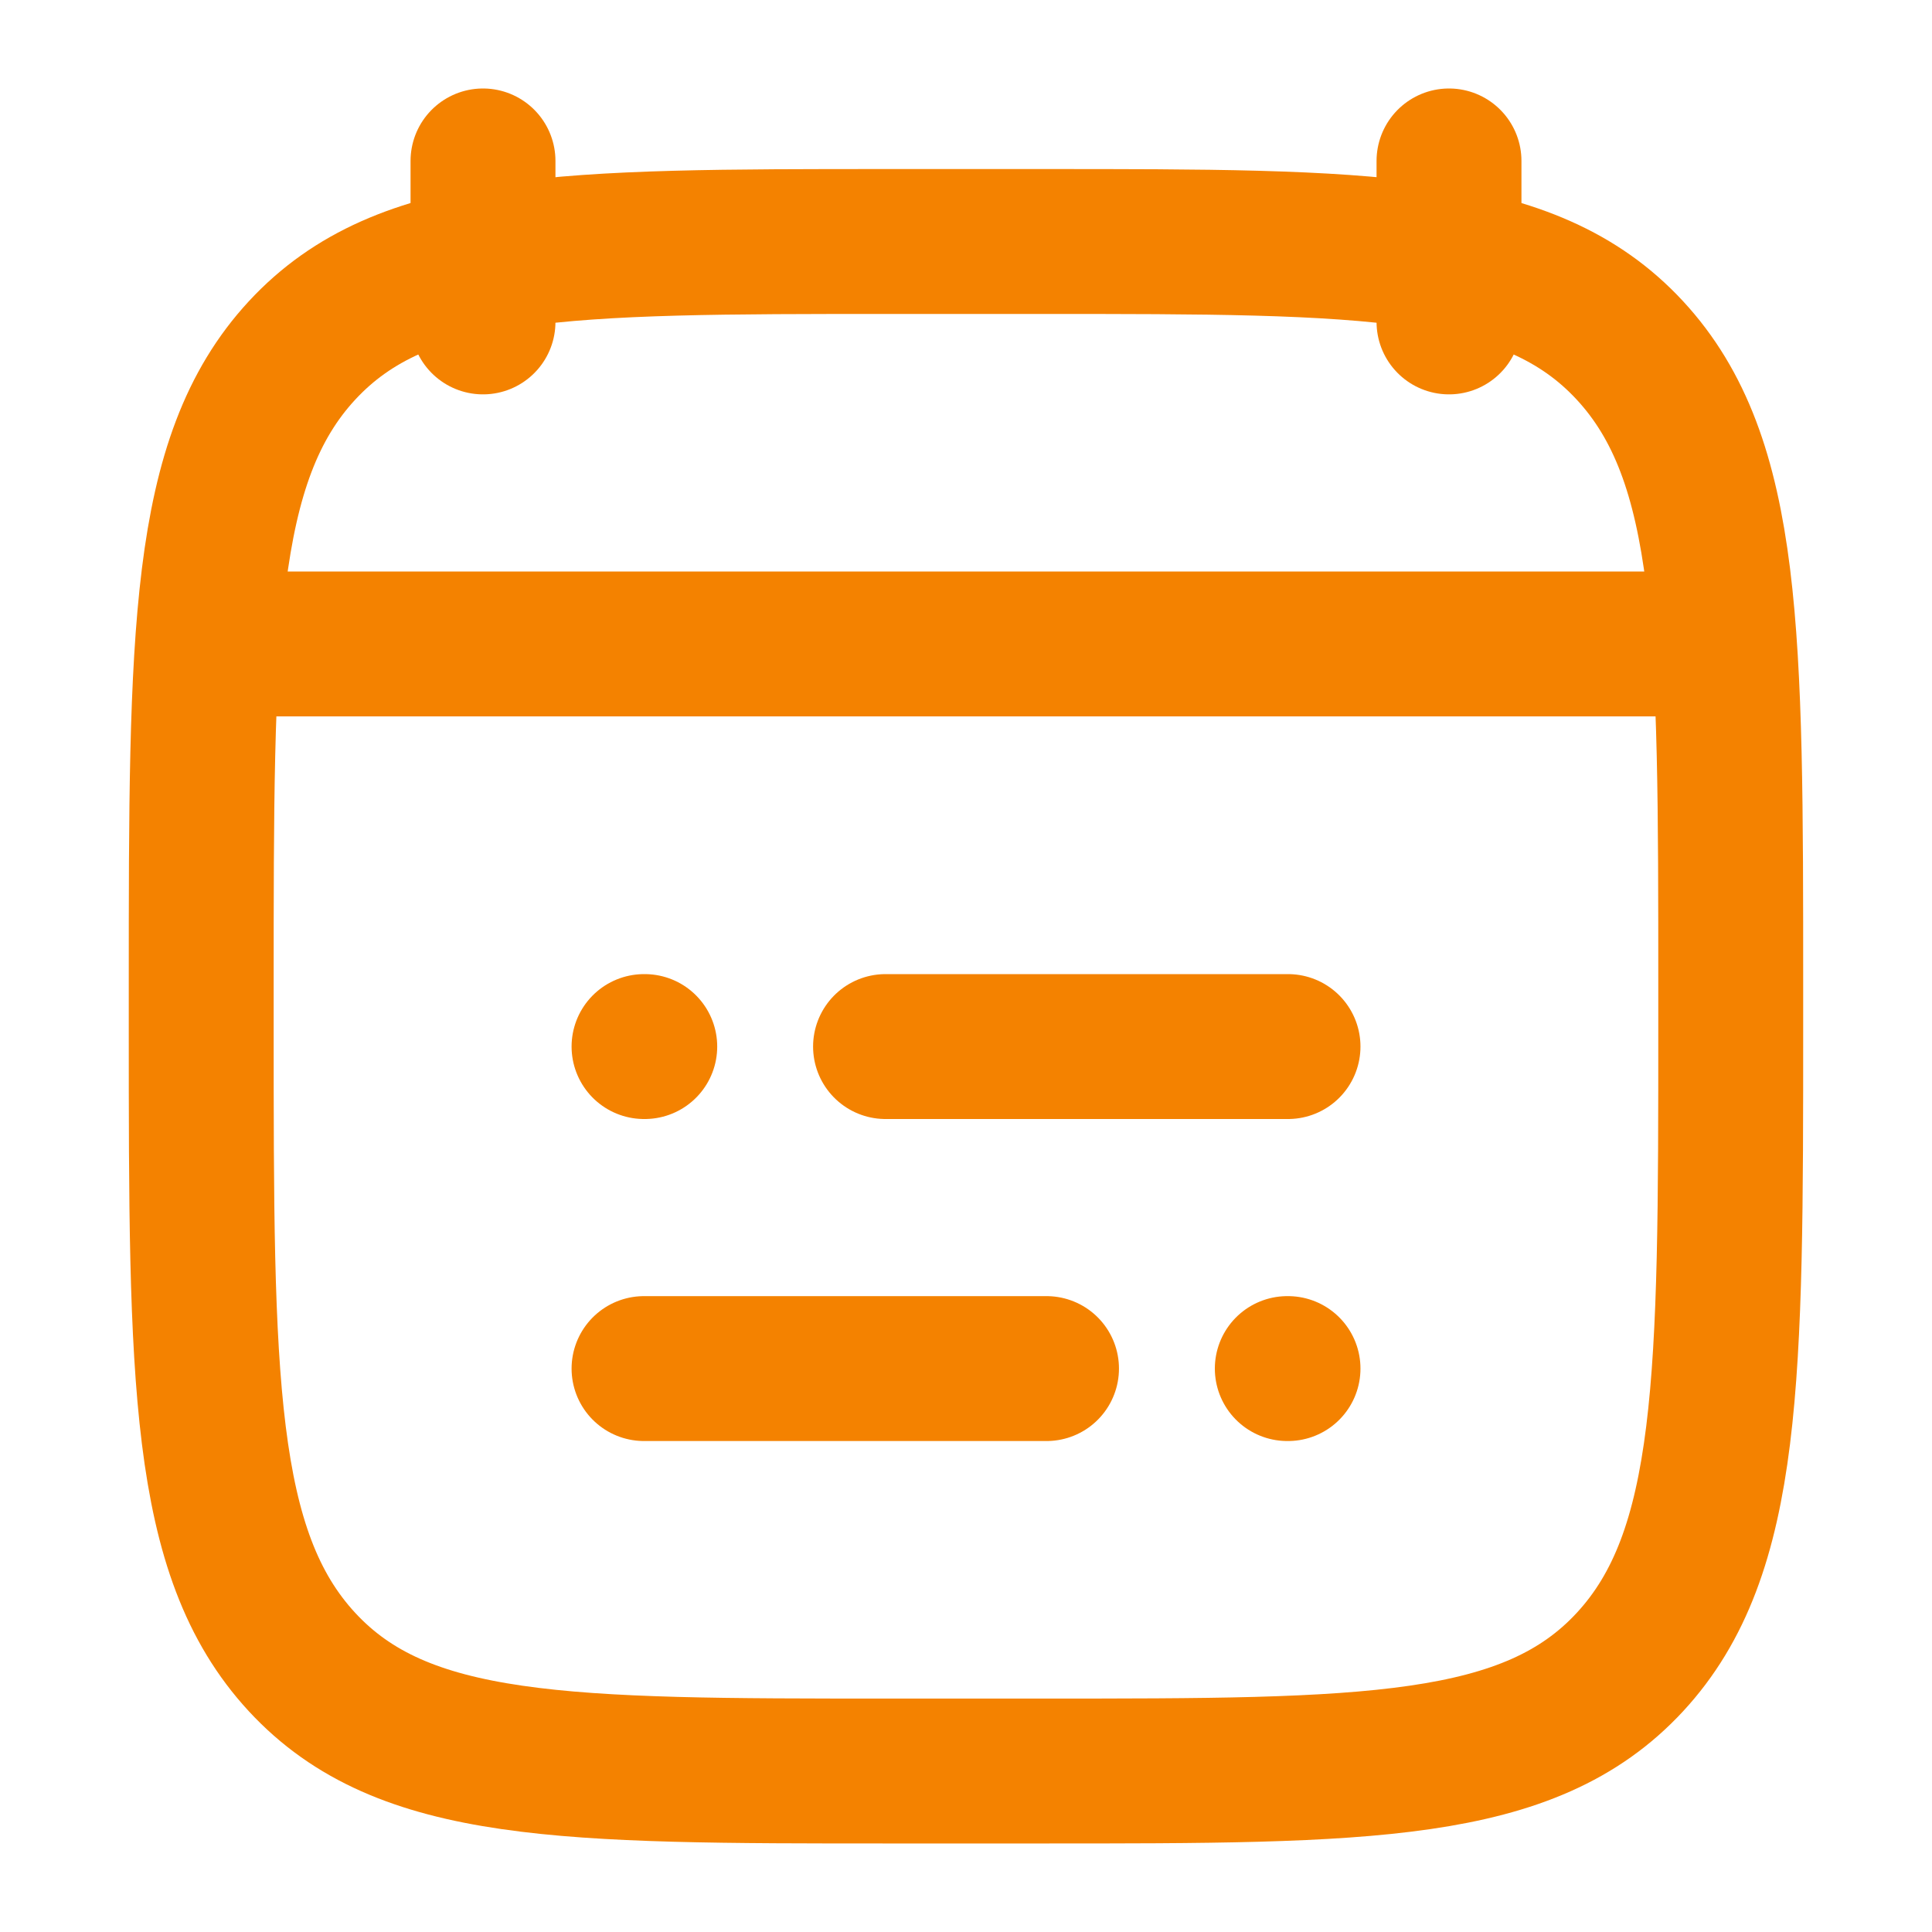 <svg xmlns="http://www.w3.org/2000/svg" width="40" height="40" viewBox="0 0 40 40" fill="none"><path d="M18.334 21.668H26.667M13.334 21.668H13.349M21.667 28.335H13.334M26.667 28.335H26.652" stroke="#F48200" stroke-width="3" stroke-linecap="round" stroke-linejoin="round"></path><path d="M30 3.332V6.665M10 3.332V6.665" stroke="#F48200" stroke-width="3" stroke-linecap="round" stroke-linejoin="round"></path><path d="M4.166 20.405C4.166 13.143 4.166 9.512 6.253 7.256C8.34 5 11.698 5 18.416 5H21.583C28.3 5 31.659 5 33.746 7.256C35.833 9.512 35.833 13.143 35.833 20.405V21.261C35.833 28.523 35.833 32.154 33.746 34.411C31.659 36.667 28.3 36.667 21.583 36.667H18.416C11.698 36.667 8.34 36.667 6.253 34.411C4.166 32.154 4.166 28.523 4.166 21.261V20.405Z" stroke="#F48200" stroke-width="3" stroke-linecap="round" stroke-linejoin="round"></path><path d="M5 13.332H35" stroke="#F48200" stroke-width="3" stroke-linecap="round" stroke-linejoin="round"></path></svg>
